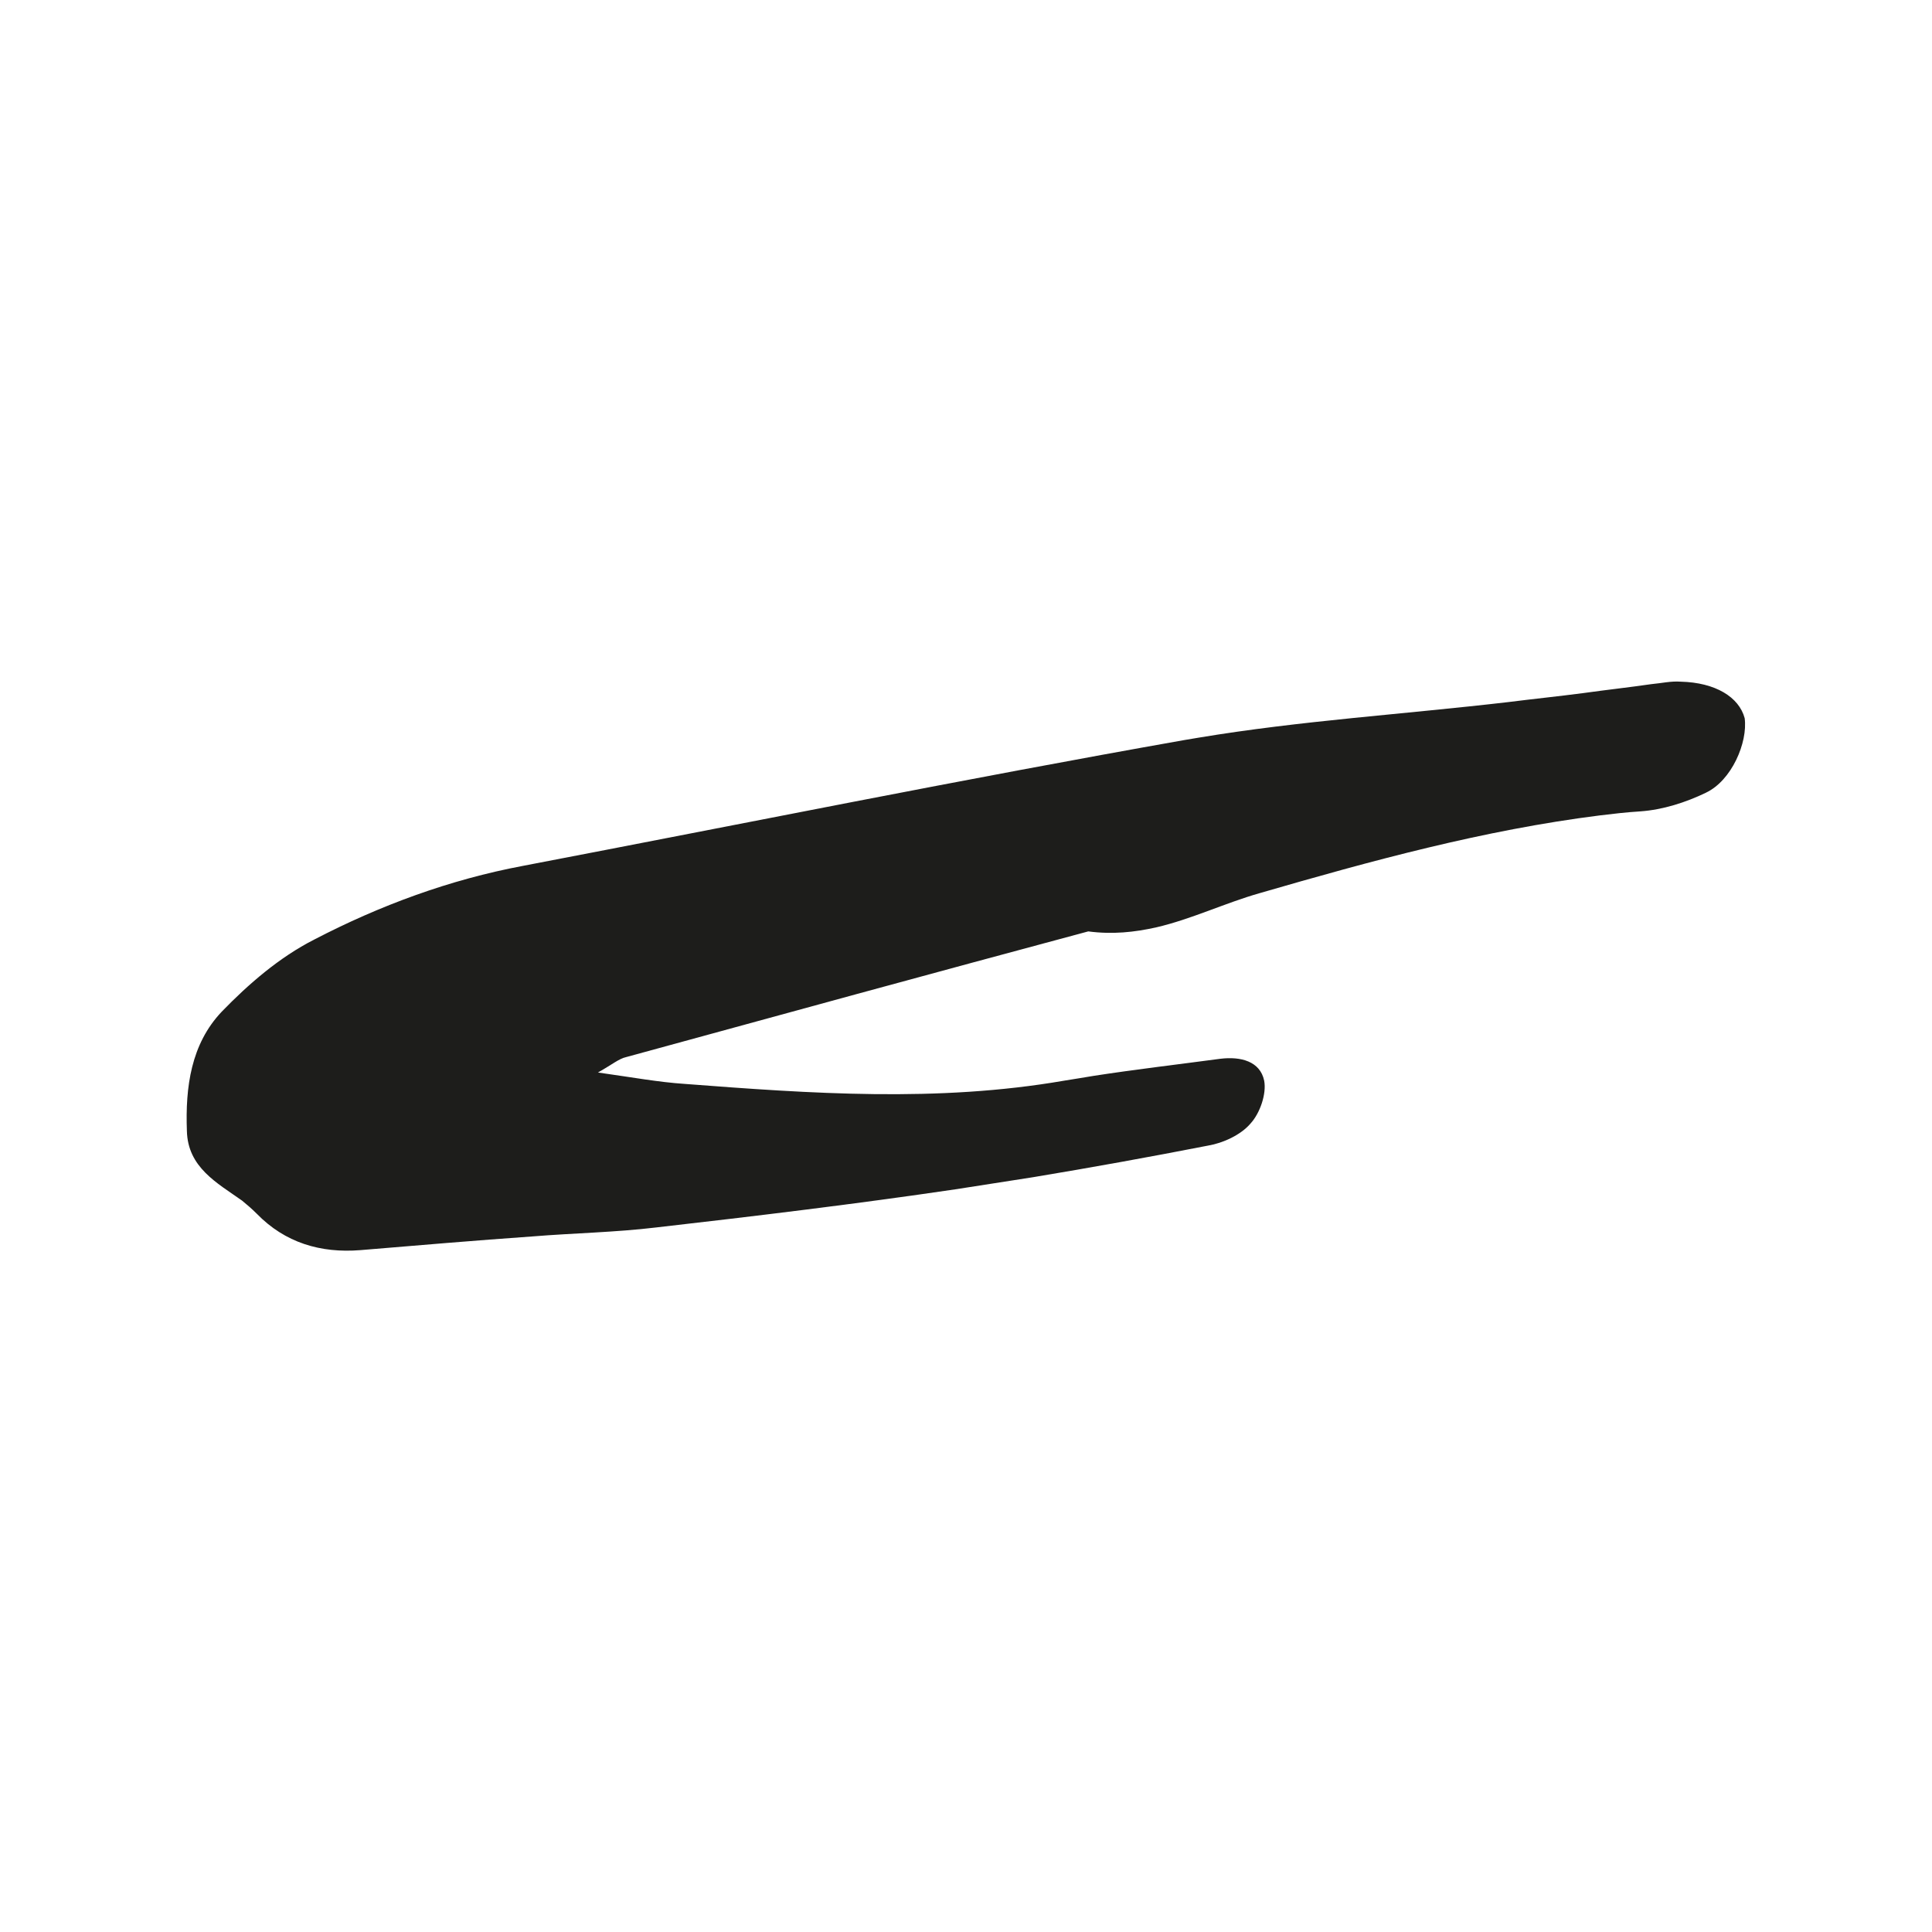 <svg xmlns="http://www.w3.org/2000/svg" viewBox="0 0 181.42 181.42"><path d="M160.19 74.44c-1.9.91-4.03 1.6-6.16 1.75-1.29.08-2.59.23-3.81.38-10.88 1.37-21.46 4.26-31.97 7.31-3.2.91-6.39 2.44-9.67 3.2-2.06.46-4.11.68-6.39.38-14.46 3.88-28.92 7.84-43.38 11.8-.69.15-1.29.68-2.66 1.45 3.27.46 5.71.91 8.14 1.07 11.87.91 23.75 1.75 35.62-.3.91-.15 1.9-.3 2.82-.46 3.96-.61 7.92-1.07 11.87-1.6 1.9-.23 3.73.23 4.11 2.06.23 1.22-.38 3.04-1.29 4.03-.91 1.07-2.59 1.83-3.96 2.06-5.48 1.07-10.96 2.06-16.44 2.97l-7.31 1.14c-9.29 1.37-18.72 2.51-28.09 3.58-3.81.46-7.76.53-11.57.84-5.4.38-10.81.84-16.21 1.29-3.73.3-7.08-.69-9.74-3.43-.46-.46-.91-.84-1.37-1.22-2.36-1.67-5.1-3.12-5.18-6.55-.15-4.11.38-8.14 3.27-11.19 2.51-2.59 5.4-5.1 8.68-6.77 6.16-3.2 12.71-5.63 19.64-6.93 20.7-3.96 41.33-8.14 62.03-11.8.46-.08.91-.15 1.37-.23 9.59-1.6 19.41-2.21 29.15-3.35 2.36-.3 4.64-.53 7-.84 2.13-.3 4.26-.53 6.39-.84.91-.08 1.83-.3 2.74-.23 3.27.08 5.48 1.45 6.01 3.43.3 2.28-1.22 5.86-3.65 7Z" style="fill:#1d1d1b"/></svg>